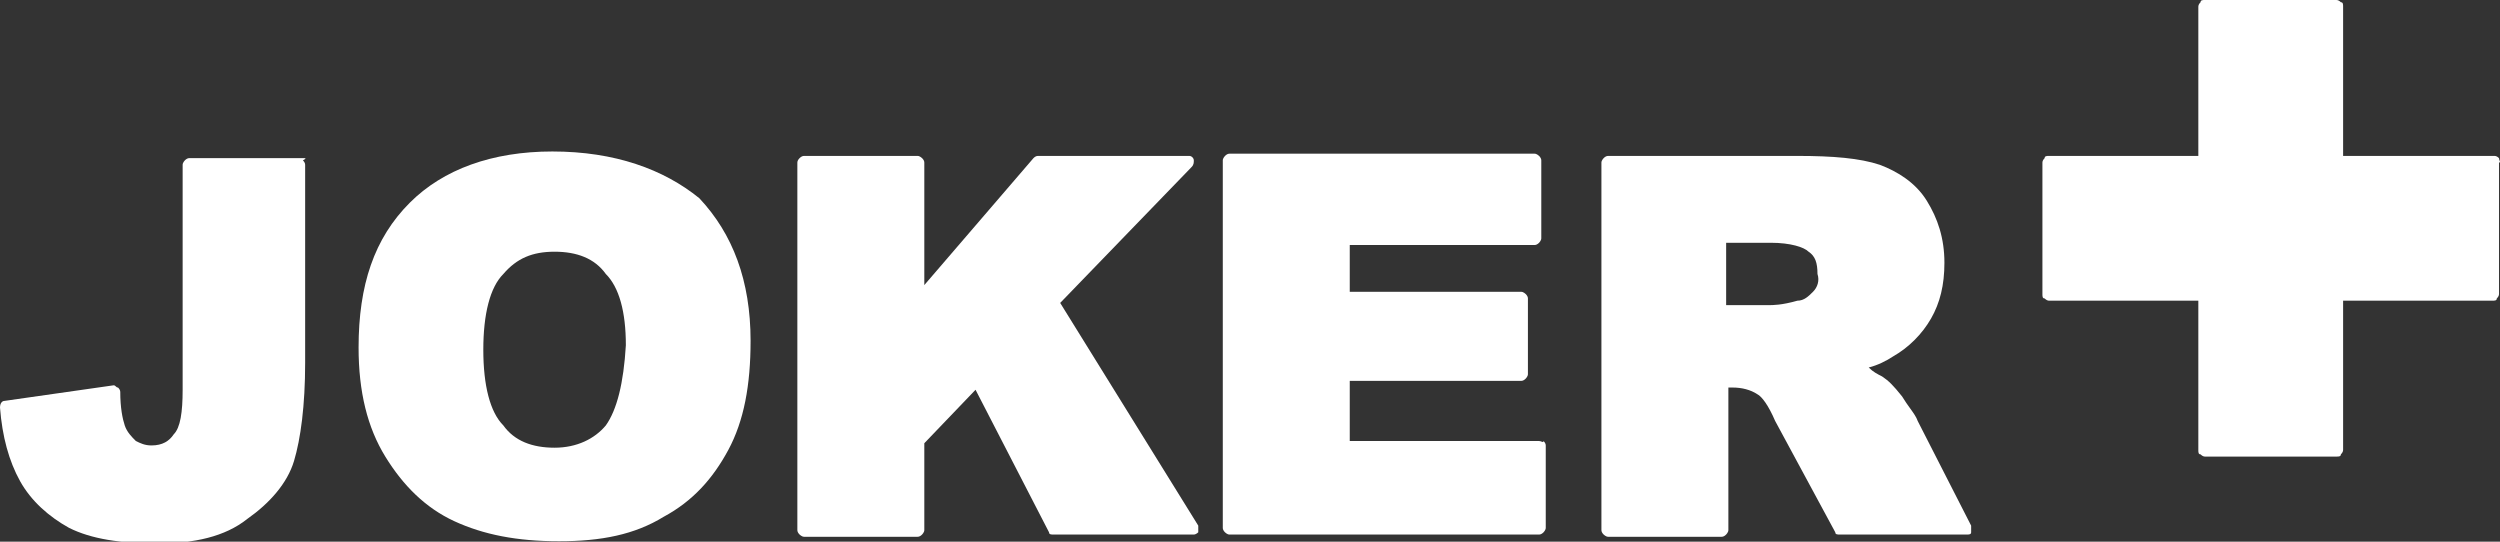 <svg width="120" height="26" viewBox="0 0 120 26" fill="none" xmlns="http://www.w3.org/2000/svg">
<rect x="0" y="0" width="120" height="26" fill="#333333" stroke="none"/>
<g clip-path="url(#clip0_1095_51499)">
<path d="M119.739 7.484C119.81 7.484 119.881 7.519 119.953 7.591C119.953 7.631 119.968 7.672 119.982 7.707C120.003 7.764 120.019 7.804 119.953 7.804V14.112C119.953 14.183 119.917 14.255 119.846 14.326C119.846 14.433 119.739 14.433 119.632 14.433H112.469V21.596C112.469 21.667 112.433 21.738 112.362 21.809C112.362 21.916 112.255 21.916 112.148 21.916H105.841C105.769 21.916 105.698 21.881 105.627 21.809C105.52 21.809 105.52 21.703 105.52 21.596V14.433H98.357C98.286 14.433 98.214 14.397 98.143 14.326C98.036 14.326 98.036 14.219 98.036 14.112V7.804C98.036 7.733 98.072 7.662 98.143 7.591C98.143 7.484 98.25 7.484 98.357 7.484H105.52V0.321C105.52 0.249 105.556 0.178 105.627 0.107C105.627 0 105.734 0 105.841 0H112.148C112.22 0 112.291 0.036 112.362 0.107C112.469 0.107 112.469 0.214 112.469 0.321V7.484H119.739Z" fill="white"/>
<path fill-rule="evenodd" clip-rule="evenodd" d="M19.671 9.73C21.275 8.126 23.627 7.271 26.513 7.271C29.507 7.271 31.859 8.126 33.569 9.516C35.173 11.226 36.028 13.471 36.028 16.358C36.028 18.496 35.707 20.207 34.959 21.597C34.211 22.986 33.248 24.055 31.859 24.804C30.469 25.659 28.865 25.98 26.834 25.98C24.803 25.98 23.199 25.659 21.809 25.018C20.419 24.376 19.35 23.307 18.495 21.917C17.64 20.527 17.212 18.817 17.212 16.679C17.212 13.685 17.96 11.44 19.671 9.73ZM26.62 21.49C27.689 21.49 28.544 21.062 29.079 20.421C29.613 19.672 29.934 18.389 30.041 16.572C30.041 14.968 29.72 13.792 29.079 13.151C28.544 12.402 27.689 12.082 26.62 12.082C25.551 12.082 24.803 12.402 24.161 13.151C23.52 13.792 23.199 15.075 23.199 16.786C23.199 18.496 23.52 19.779 24.161 20.421C24.696 21.169 25.551 21.49 26.62 21.49Z" fill="white"/>
<path d="M14.54 7.59H9.087C9.016 7.59 8.945 7.626 8.873 7.697C8.873 7.697 8.767 7.804 8.767 7.911V18.709C8.767 19.778 8.66 20.526 8.339 20.847C8.125 21.168 7.804 21.381 7.27 21.381C6.949 21.381 6.735 21.275 6.521 21.168C6.308 20.954 6.094 20.74 5.987 20.419C5.88 20.099 5.773 19.564 5.773 18.816C5.773 18.744 5.737 18.673 5.666 18.602C5.613 18.602 5.586 18.575 5.559 18.548C5.533 18.522 5.506 18.495 5.452 18.495L0.214 19.243C0.107 19.243 0 19.35 0 19.564C0.107 20.954 0.428 22.13 0.962 23.092C1.497 24.054 2.352 24.803 3.314 25.337C4.383 25.872 5.773 26.085 7.591 26.085C9.301 26.085 10.798 25.765 11.867 24.91C12.936 24.161 13.791 23.199 14.112 22.13C14.433 21.061 14.647 19.457 14.647 17.426V7.911C14.647 7.84 14.611 7.768 14.54 7.697C14.754 7.59 14.647 7.59 14.54 7.59Z" fill="white"/>
<path d="M57.196 8.018L50.889 14.54L57.517 25.231V25.551C57.517 25.551 57.41 25.658 57.303 25.658H50.568C50.461 25.658 50.354 25.658 50.354 25.551L46.826 18.709L44.367 21.275V25.445C44.367 25.551 44.26 25.658 44.26 25.658C44.189 25.73 44.118 25.765 44.047 25.765H38.594C38.487 25.765 38.38 25.658 38.38 25.658C38.309 25.587 38.273 25.516 38.273 25.445V7.804C38.273 7.733 38.309 7.662 38.38 7.591C38.452 7.519 38.523 7.484 38.594 7.484H44.047C44.153 7.484 44.26 7.591 44.26 7.591C44.332 7.662 44.367 7.733 44.367 7.804V13.684L49.606 7.591C49.677 7.519 49.748 7.484 49.82 7.484H57.09C57.196 7.484 57.303 7.591 57.303 7.697C57.303 7.804 57.303 7.911 57.196 8.018Z" fill="white"/>
<path fill-rule="evenodd" clip-rule="evenodd" d="M92.049 20.206C91.987 20.02 91.853 19.833 91.689 19.605C91.57 19.44 91.436 19.254 91.301 19.03C90.874 18.495 90.66 18.282 90.339 18.068C90.125 17.961 89.911 17.854 89.698 17.64C90.125 17.533 90.553 17.319 90.874 17.105C91.622 16.678 92.263 16.036 92.691 15.288C93.119 14.54 93.332 13.684 93.332 12.615C93.332 11.439 93.012 10.477 92.477 9.622C91.943 8.767 91.087 8.232 90.232 7.911C89.27 7.591 87.987 7.484 86.276 7.484H77.189C77.118 7.484 77.046 7.519 76.975 7.591C76.975 7.591 76.868 7.697 76.868 7.804V25.445C76.868 25.516 76.904 25.587 76.975 25.658C76.975 25.658 77.082 25.765 77.189 25.765H82.641C82.713 25.765 82.784 25.73 82.855 25.658C82.855 25.658 82.962 25.551 82.962 25.445V18.602H83.176C83.604 18.602 84.031 18.709 84.352 18.923C84.566 19.03 84.887 19.457 85.207 20.206L88.094 25.551C88.094 25.658 88.201 25.658 88.308 25.658H94.401C94.508 25.658 94.615 25.658 94.615 25.551V25.231L92.049 20.206ZM87.025 14.005C86.811 14.219 86.597 14.433 86.276 14.433C85.528 14.647 85.1 14.647 84.887 14.647H82.855V11.653H84.993C85.956 11.653 86.597 11.867 86.811 12.081C87.132 12.295 87.239 12.615 87.239 13.15C87.346 13.471 87.239 13.791 87.025 14.005Z" fill="white"/>
<path d="M64.788 21.169H73.875C73.916 21.169 73.957 21.184 73.991 21.197C74.048 21.219 74.089 21.235 74.089 21.169C74.16 21.24 74.196 21.311 74.196 21.382V25.338C74.196 25.445 74.089 25.552 74.089 25.552C74.017 25.623 73.946 25.659 73.875 25.659H59.014C58.908 25.659 58.801 25.552 58.801 25.552C58.729 25.48 58.694 25.409 58.694 25.338V7.698C58.694 7.591 58.801 7.484 58.801 7.484C58.872 7.413 58.943 7.377 59.014 7.377H73.661C73.768 7.377 73.875 7.484 73.875 7.484C73.946 7.555 73.982 7.627 73.982 7.698V11.44C73.982 11.547 73.875 11.654 73.875 11.654C73.804 11.725 73.732 11.761 73.661 11.761H64.788V14.006H73.02C73.126 14.006 73.233 14.113 73.233 14.113C73.305 14.184 73.34 14.255 73.34 14.326V17.961C73.34 18.068 73.233 18.175 73.233 18.175C73.162 18.246 73.091 18.282 73.02 18.282H64.788V21.169Z" fill="white"/>
</g>
<defs>
<clipPath id="clip0_1095_51499">
<rect width="120" height="26" fill="white"/>
</clipPath>
</defs>
</svg>
